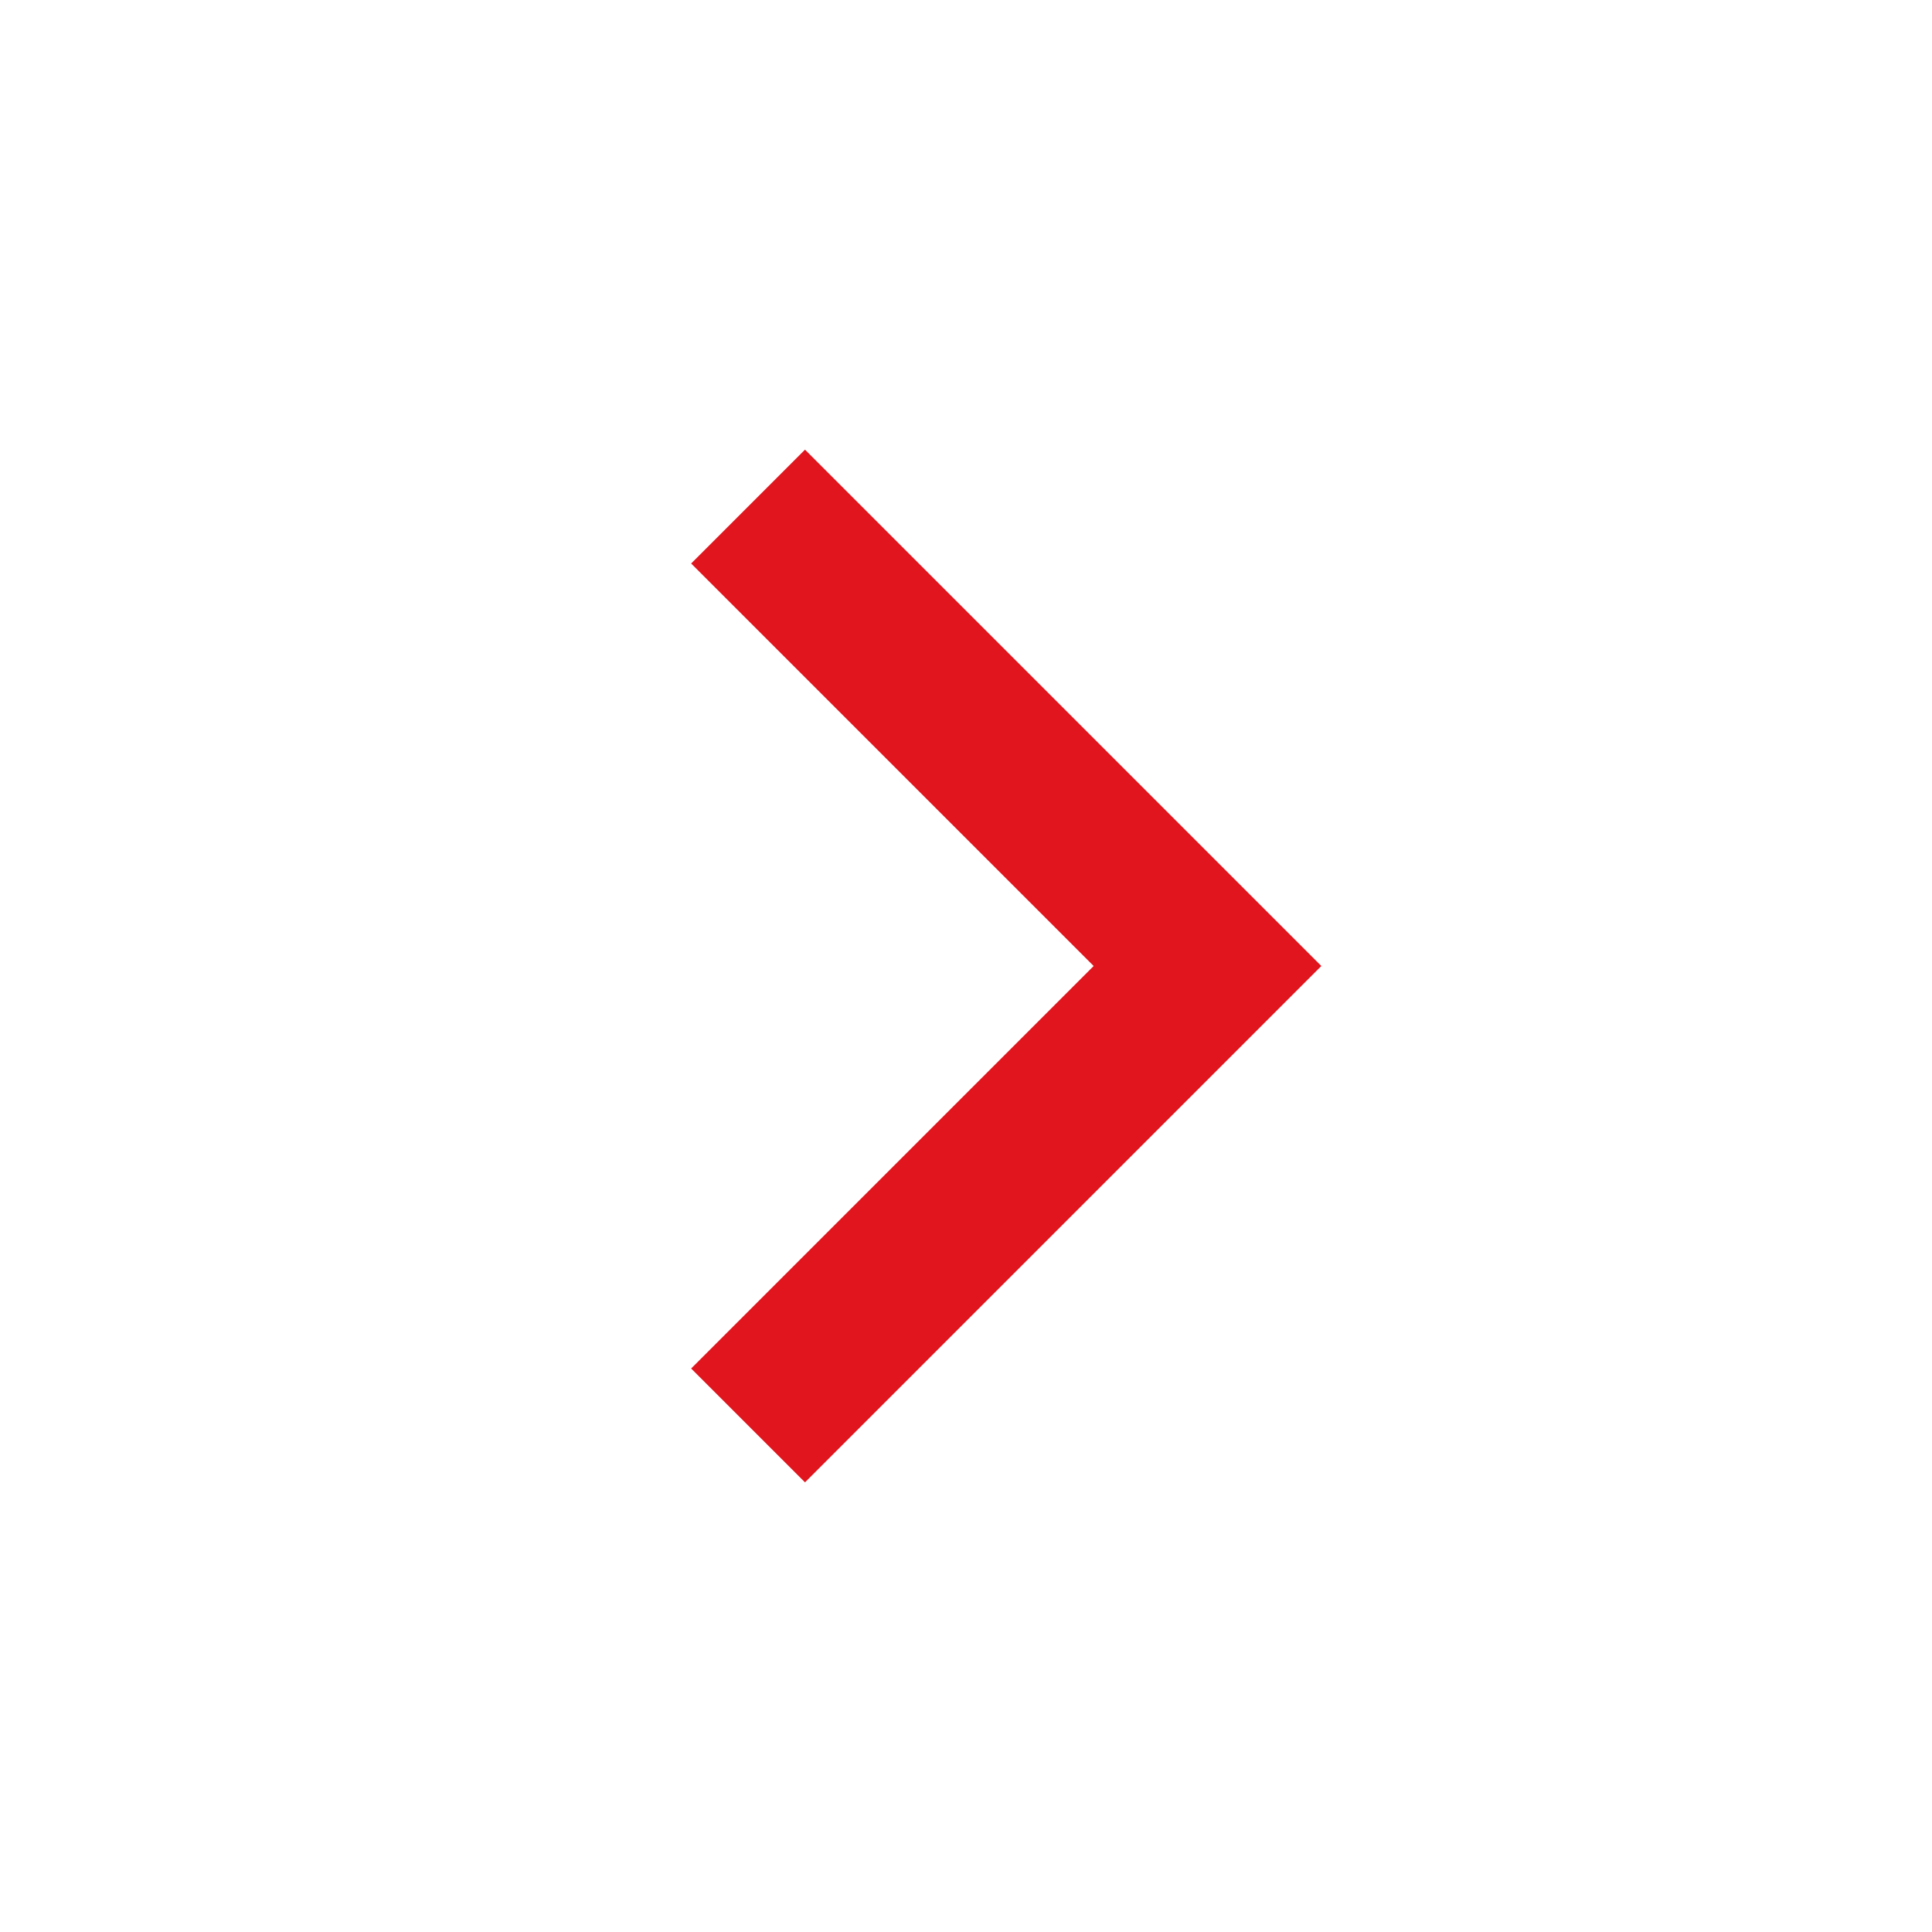 <svg width="24" height="24" viewBox="0 0 24 24" fill="none" xmlns="http://www.w3.org/2000/svg">
<g clip-path="url(#clip0_4217_1296)">
<path d="M10 7L15 12L10 17" stroke="#E0151D" stroke-width="2" stroke-linecap="square"/>
</g>
<defs>
<clipPath id="clip0_4217_1296">
<rect width="24" height="24" fill="white"/>
</clipPath>
</defs>
</svg>
